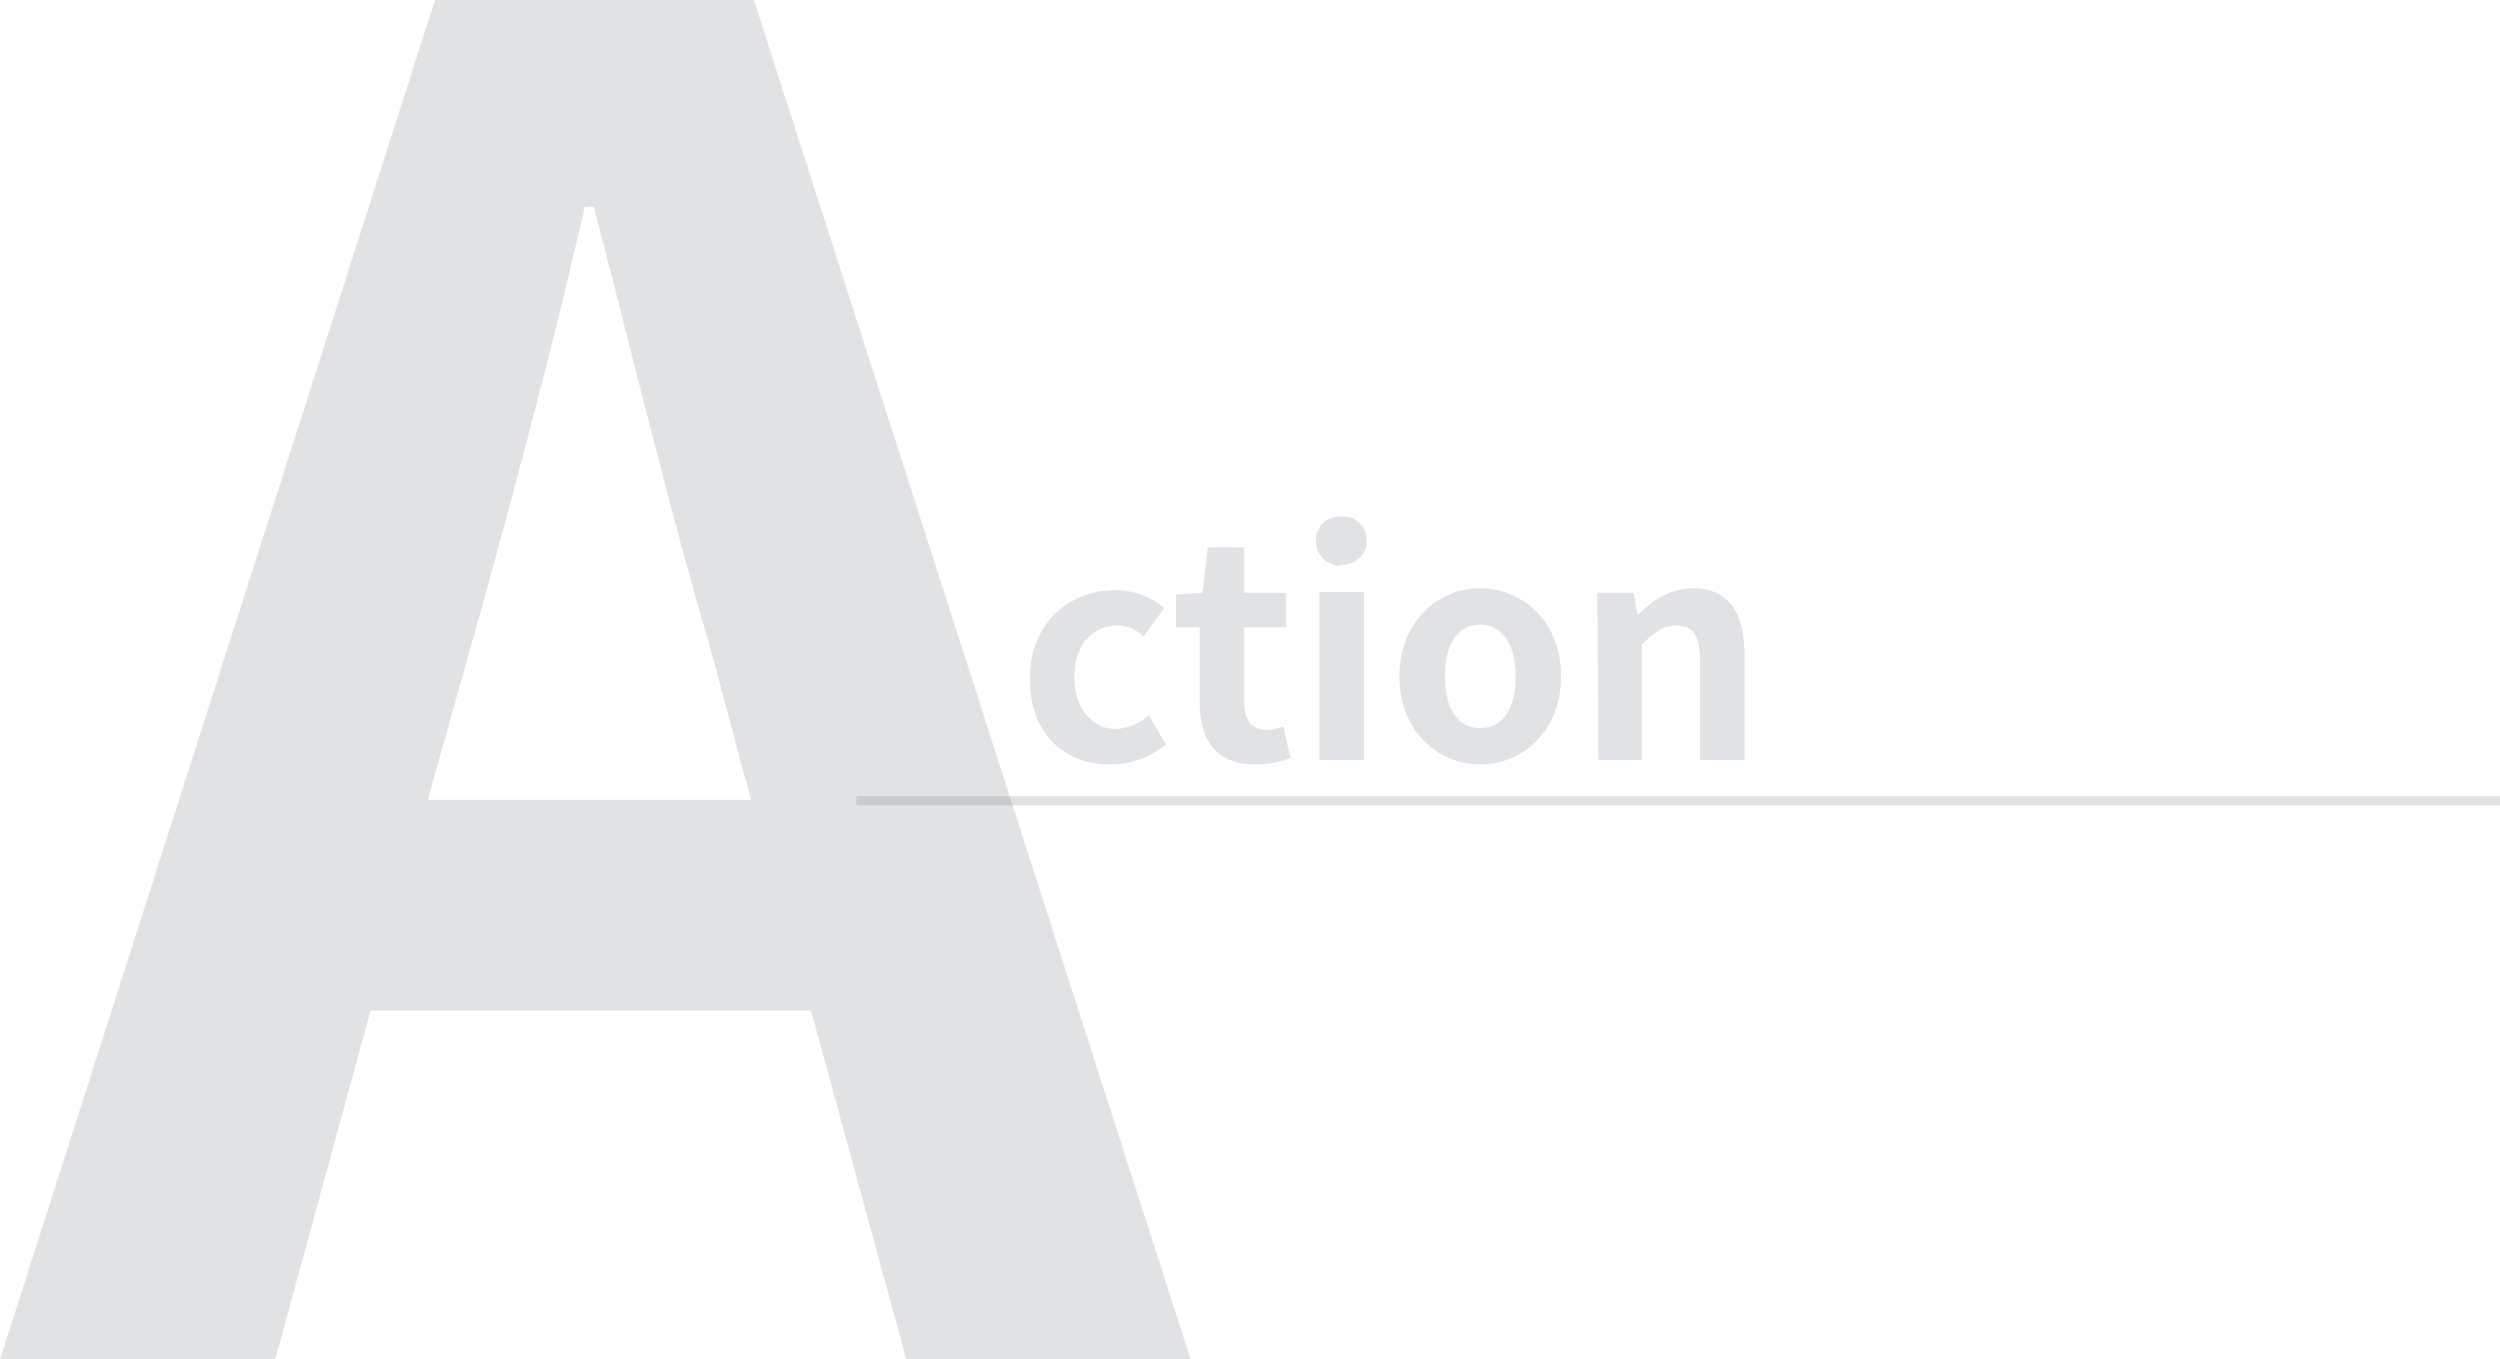 <?xml version="1.0" encoding="utf-8"?>
<!-- Generator: Adobe Illustrator 27.9.0, SVG Export Plug-In . SVG Version: 6.00 Build 0)  -->
<svg version="1.1" id="レイヤー_1" xmlns="http://www.w3.org/2000/svg" xmlns:xlink="http://www.w3.org/1999/xlink" x="0px"
	 y="0px" viewBox="0 0 275.3 149.7" style="enable-background:new 0 0 275.3 149.7;" xml:space="preserve">
<style type="text/css">
	.st0{opacity:0.15;fill:#3B4043;enable-background:new    ;}
	.st1{opacity:0.2;fill:#707070;enable-background:new    ;}
</style>
<g transform="translate(-359.192 -911.318)">
	<path class="st0" d="M481.5,995.5c2.2,0,4.4-0.8,6.1-2.2l-1.9-3.2c-1,0.9-2.3,1.4-3.6,1.5c-2.6,0-4.6-2.2-4.6-5.7
		c0-3.5,1.9-5.7,4.8-5.7c1.1,0,2.1,0.5,2.8,1.2l2.3-3.1c-1.5-1.3-3.4-2-5.4-2c-5,0-9.4,3.6-9.4,9.7S476.3,995.5,481.5,995.5z
		 M497.4,995.5c1.3,0,2.6-0.2,3.9-0.7l-0.8-3.5c-0.6,0.2-1.2,0.4-1.8,0.4c-1.6,0-2.5-1-2.5-3.1v-8.2h4.6v-3.8h-4.6v-5h-4l-0.6,5
		l-2.9,0.2v3.6h2.6v8.2C491.3,992.7,493,995.5,497.4,995.5z M504.5,995h4.9v-18.5h-4.9V995z M506.9,973.5c1.4,0.1,2.7-1,2.8-2.4
		c0-0.1,0-0.2,0-0.3c0-1.4-1.1-2.6-2.5-2.6c-0.1,0-0.2,0-0.3,0c-1.4-0.1-2.7,0.9-2.8,2.4c0,0.1,0,0.2,0,0.3c0,1.4,1.1,2.6,2.5,2.7
		C506.7,973.6,506.8,973.6,506.9,973.5z M522.2,995.5c4.6,0,8.9-3.6,8.9-9.7c0-6.1-4.3-9.7-8.9-9.7s-8.9,3.6-8.9,9.7
		C513.3,991.9,517.6,995.5,522.2,995.5z M522.2,991.5c-2.5,0-3.9-2.2-3.9-5.7c0-3.5,1.4-5.7,3.9-5.7s3.9,2.3,3.9,5.7
		C526.1,989.3,524.7,991.5,522.2,991.5L522.2,991.5z M535.2,995h4.8v-12.7c1.4-1.4,2.3-2.1,3.8-2.1c1.8,0,2.6,1,2.6,3.9V995h4.9
		v-11.5c0-4.7-1.7-7.4-5.7-7.4c-2.5,0-4.4,1.3-6,2.9h-0.1l-0.4-2.4h-4L535.2,995z"/>
	<path class="st0" d="M410.9,983c4.4-15.6,8.9-32.5,12.7-48.9h1c4.2,16.2,8.3,33.3,12.9,48.9l4.4,16.4h-35.6L410.9,983z M359.2,1061
		h30.3l10.5-38.4h48.5L459,1061h31.3l-48.1-149.7h-35.1L359.2,1061z"/>
	<path class="st1" d="M634.5,1000h-181v-1h181V1000z"/>
</g>
</svg>
